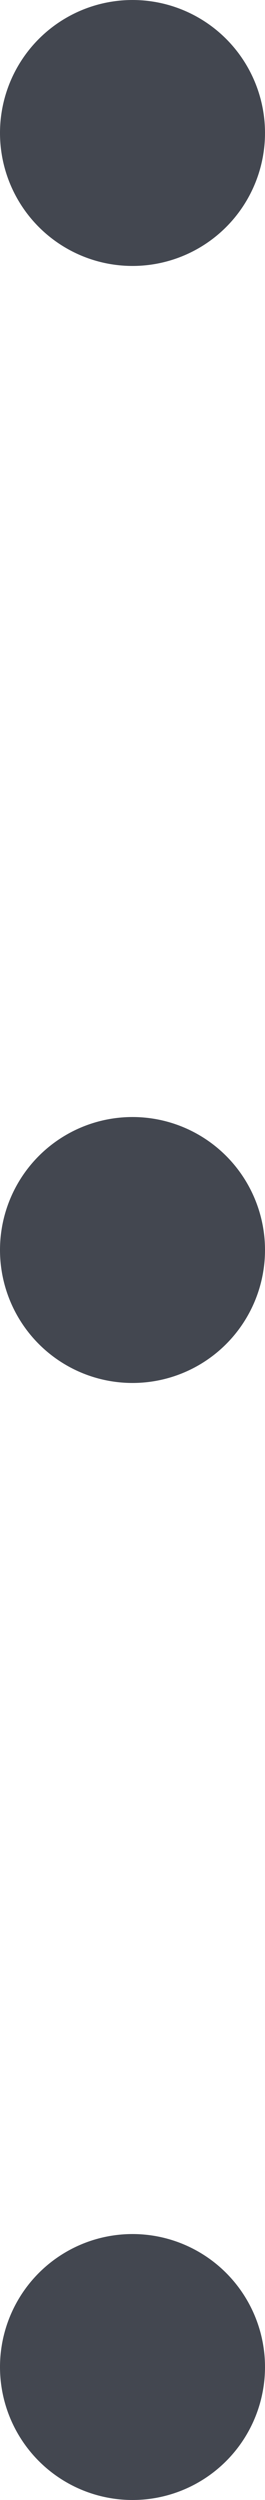 <?xml version="1.0" encoding="UTF-8"?> <svg xmlns="http://www.w3.org/2000/svg" width="5" height="47" viewBox="0 0 5 47" fill="none"> <circle cx="2.5" cy="2.5" r="2.5" fill="#434750"></circle> <circle cx="2.5" cy="23.5" r="2.5" fill="#434750"></circle> <circle cx="2.5" cy="44.5" r="2.5" fill="#434750"></circle> </svg> 